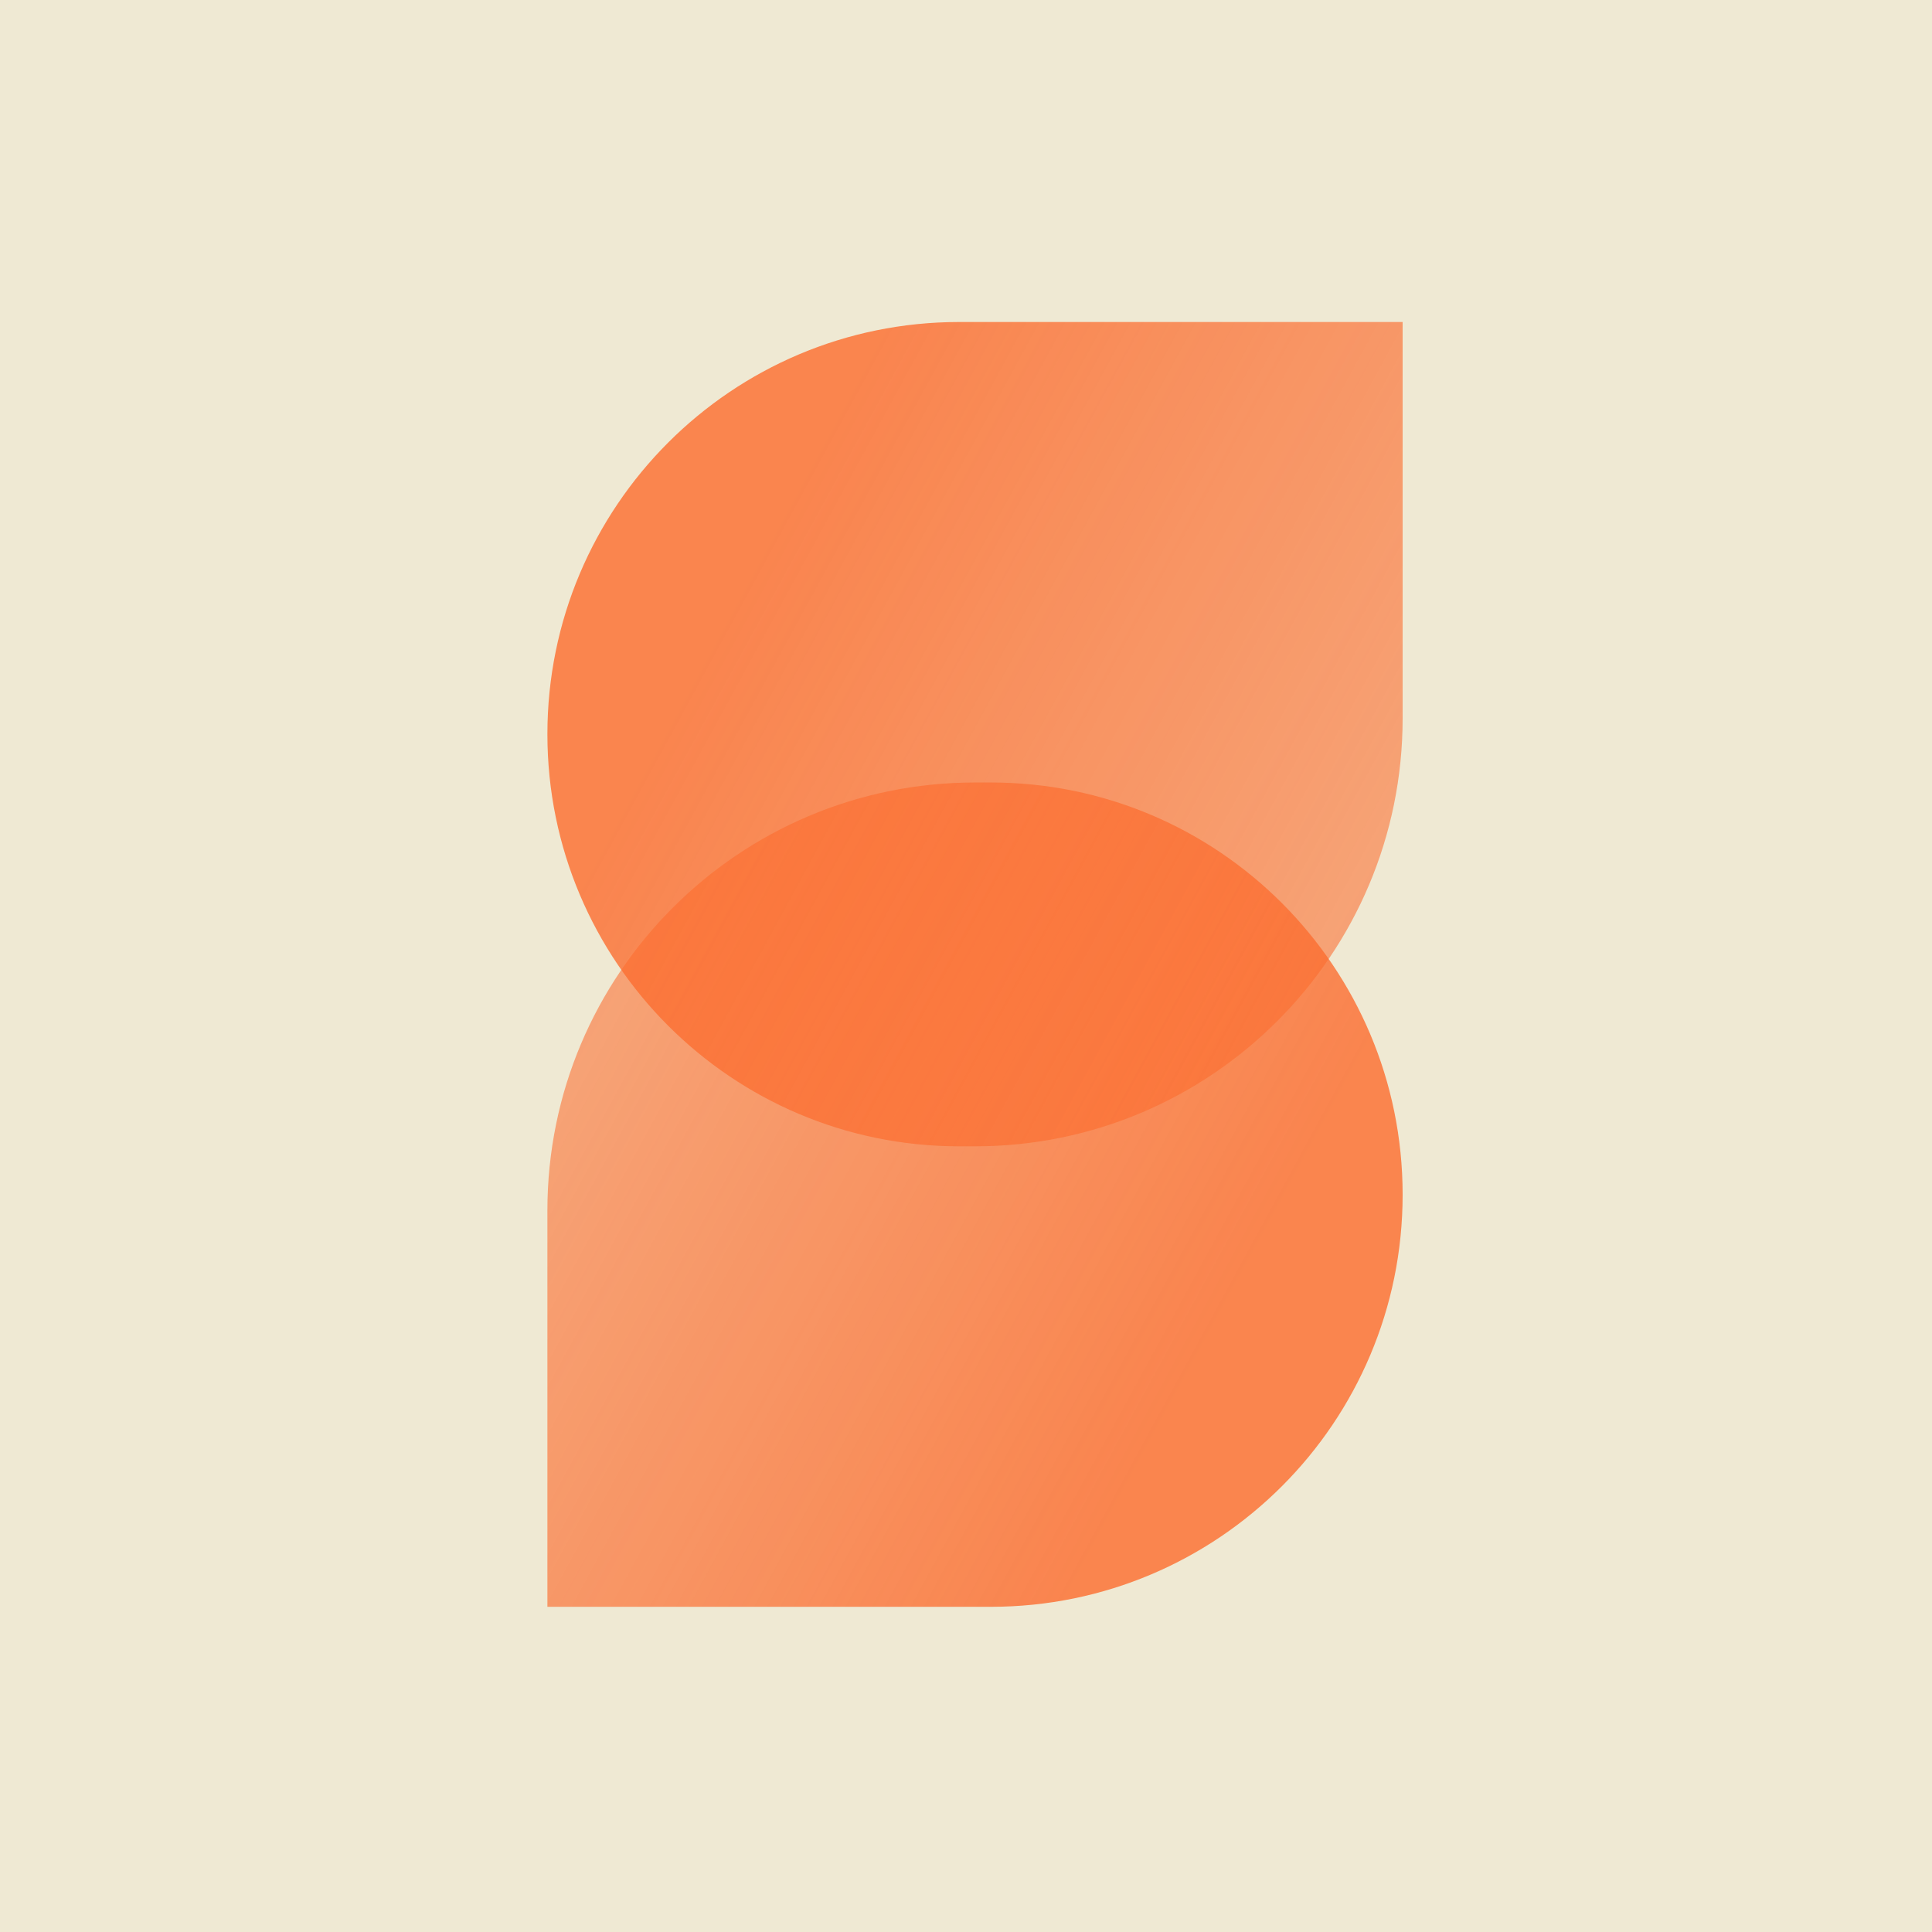<?xml version="1.0" encoding="UTF-8"?> <svg xmlns="http://www.w3.org/2000/svg" width="60" height="60" viewBox="0 0 60 60" fill="none"><rect width="60" height="60" fill="#EFE9D3"></rect><path d="M43.56 37.101C43.56 44.17 37.835 49.901 30.772 49.901H17V37.593C17 30.252 22.946 24.301 30.28 24.301H30.772C37.835 24.301 43.56 30.032 43.56 37.101Z" fill="url(#paint0_linear_314_54)" fill-opacity="0.8"></path><path d="M17 22.8C17 15.731 22.726 10 29.789 10H43.56V22.308C43.56 29.649 37.615 35.6 30.28 35.6H29.789C22.726 35.6 17 29.869 17 22.8Z" fill="url(#paint1_linear_314_54)" fill-opacity="0.8"></path><defs><linearGradient id="paint0_linear_314_54" x1="40.842" y1="46.641" x2="-27.626" y2="9.328" gradientUnits="userSpaceOnUse"><stop offset="0.069" stop-color="#FC6B2D"></stop><stop offset="1" stop-color="#FC6B2D" stop-opacity="0"></stop></linearGradient><linearGradient id="paint1_linear_314_54" x1="19.718" y1="13.26" x2="88.187" y2="50.573" gradientUnits="userSpaceOnUse"><stop offset="0.069" stop-color="#FC6B2D"></stop><stop offset="1" stop-color="#FC6B2D" stop-opacity="0"></stop></linearGradient></defs></svg> 
